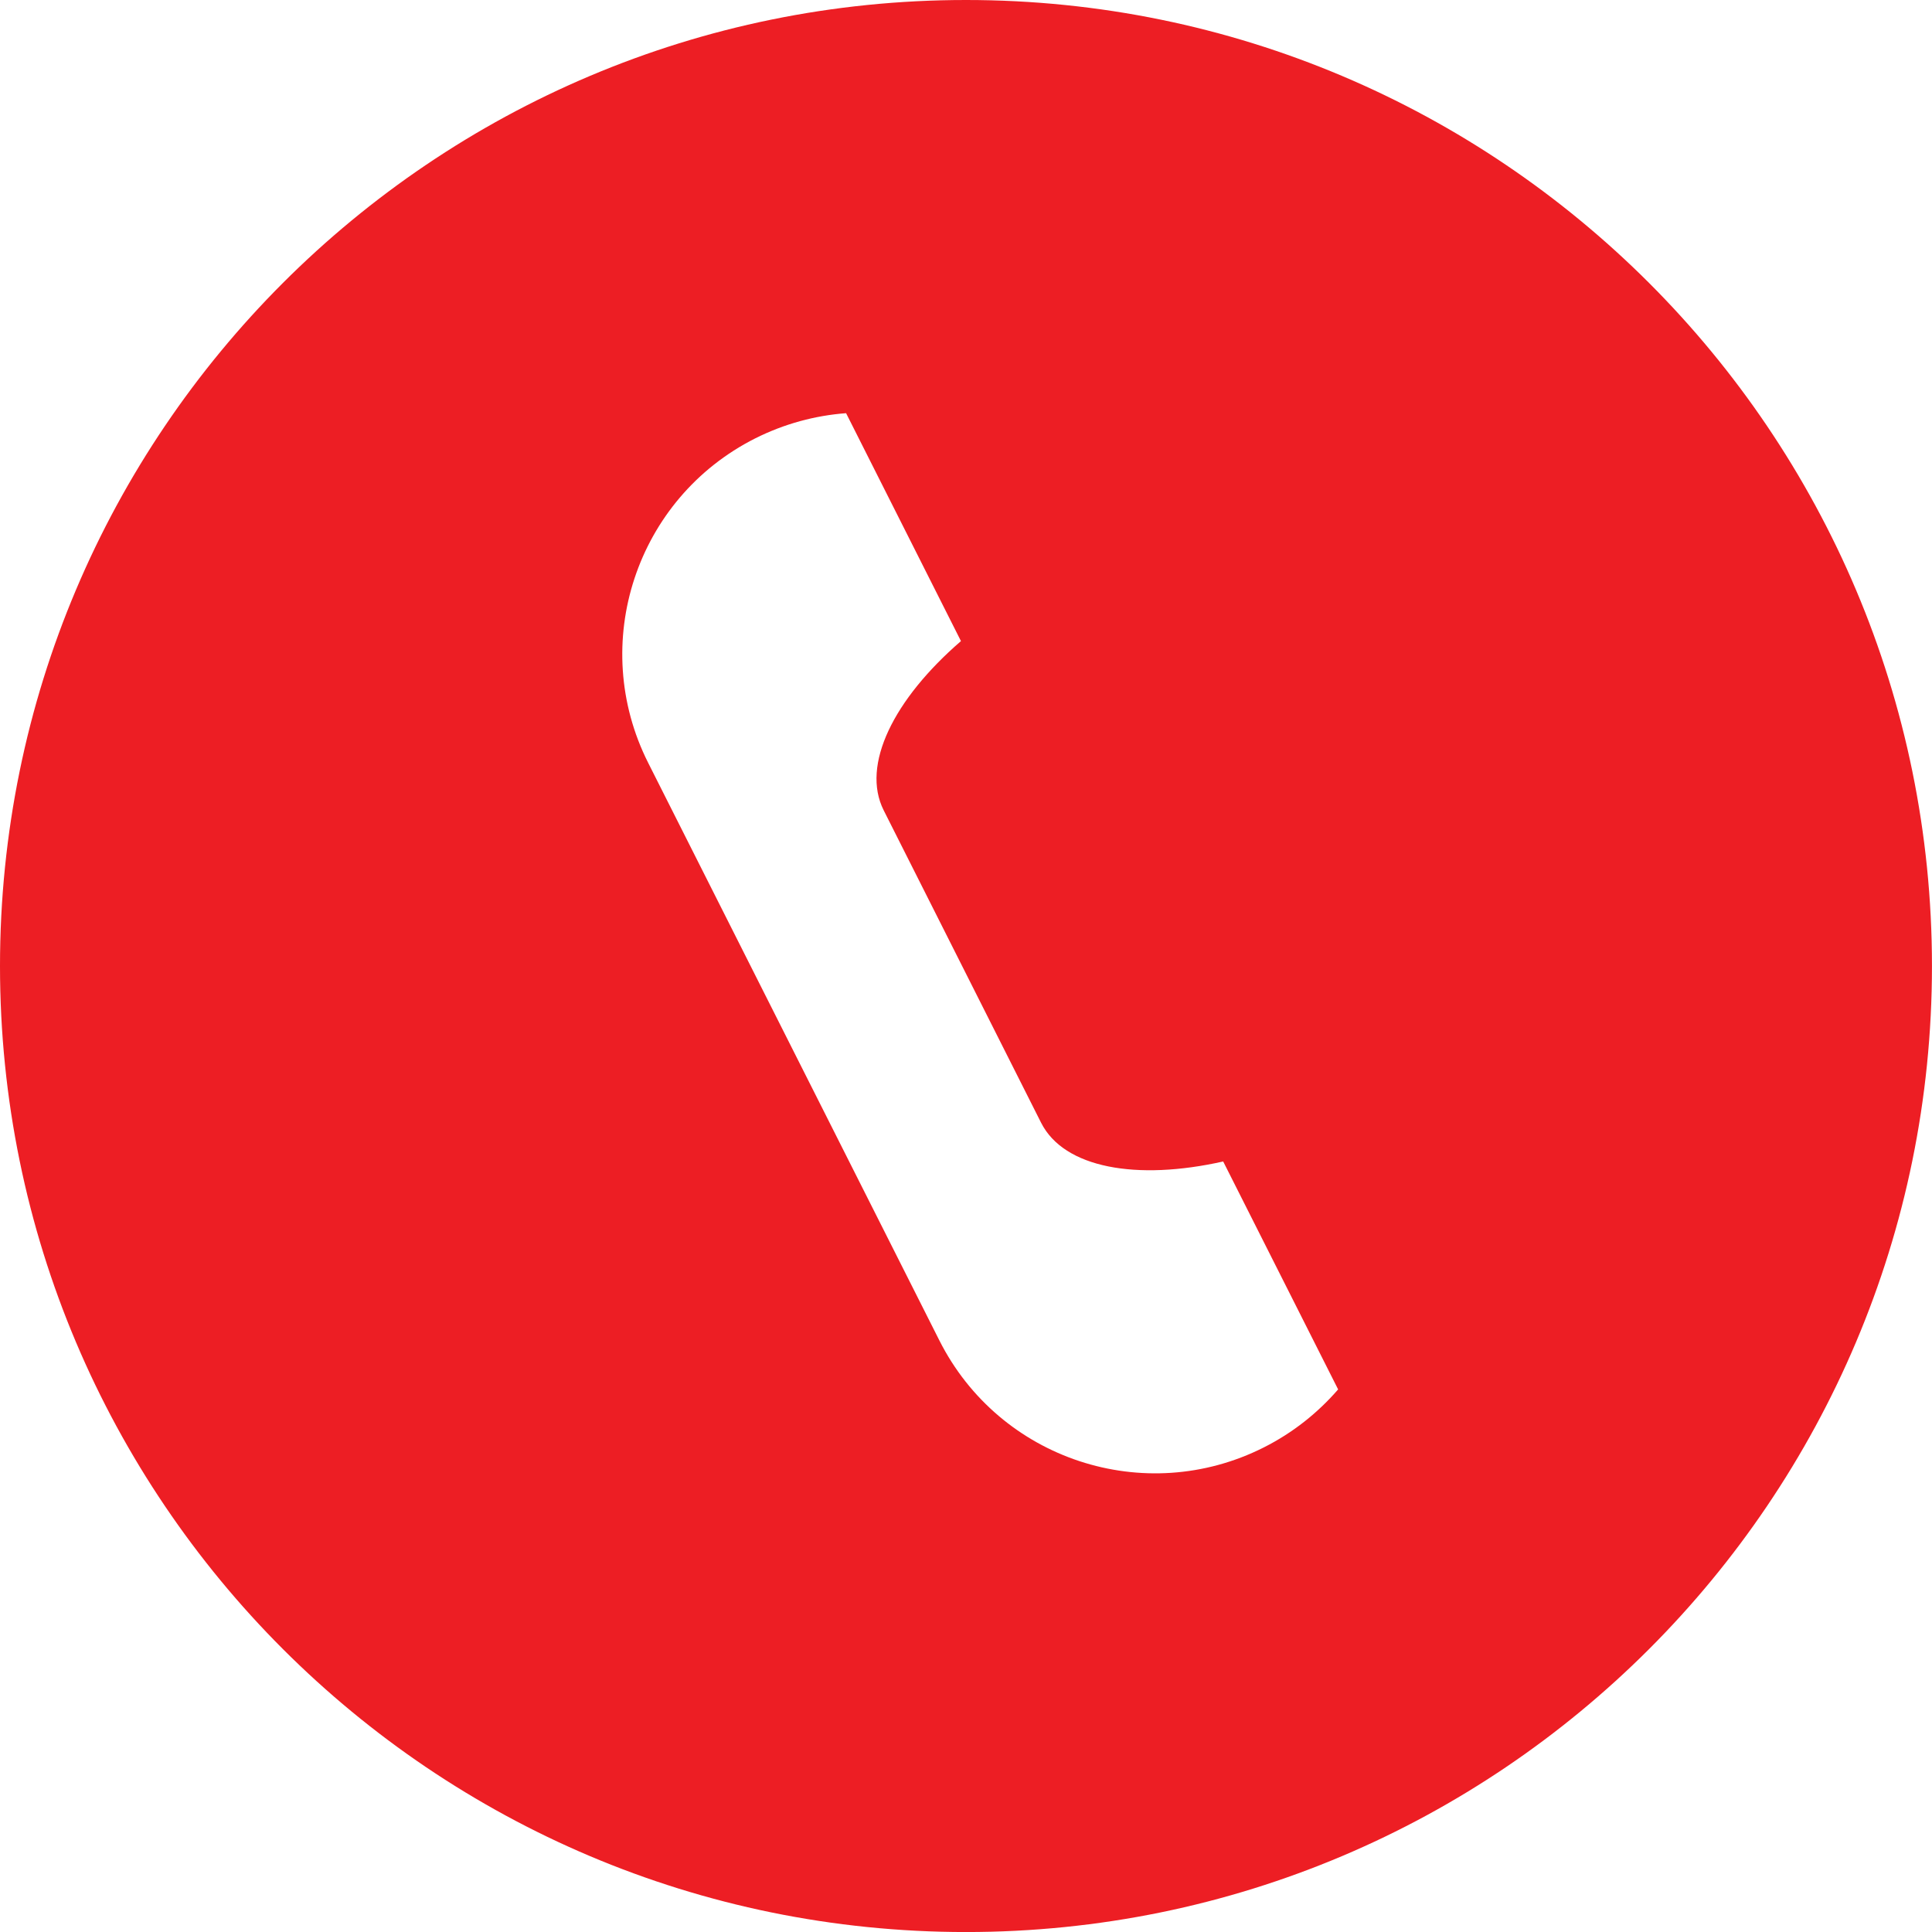 <?xml version="1.0" encoding="utf-8"?>
<!-- Generator: Adobe Illustrator 16.0.0, SVG Export Plug-In . SVG Version: 6.00 Build 0)  -->
<!DOCTYPE svg PUBLIC "-//W3C//DTD SVG 1.1//EN" "http://www.w3.org/Graphics/SVG/1.1/DTD/svg11.dtd">
<svg version="1.1" id="Calque_1" xmlns="http://www.w3.org/2000/svg" xmlns:xlink="http://www.w3.org/1999/xlink" x="0px" y="0px"
	 width="52.627px" height="52.628px" viewBox="0 0 52.627 52.628" enable-background="new 0 0 52.627 52.628" xml:space="preserve">
<path fill="#ED1E24" d="M26.313,0C11.781,0,0,11.781,0,26.314c0,14.533,11.781,26.314,26.313,26.314
	c14.534,0,26.313-11.781,26.313-26.314C52.626,11.781,40.847,0,26.313,0z M34.426,39.427c-3.245,1.637-7.202,0.332-8.838-2.914
	l-7.932-15.734c-1.636-3.245-0.33-7.202,2.916-8.838c0.797-0.4,1.637-0.623,2.475-0.686l3.129,6.208
	c-1.829,1.581-2.727,3.375-2.104,4.611l4.288,8.511c0.625,1.234,2.602,1.582,4.959,1.053l3.131,6.209
	C35.899,38.482,35.224,39.025,34.426,39.427z"/>
</svg>
